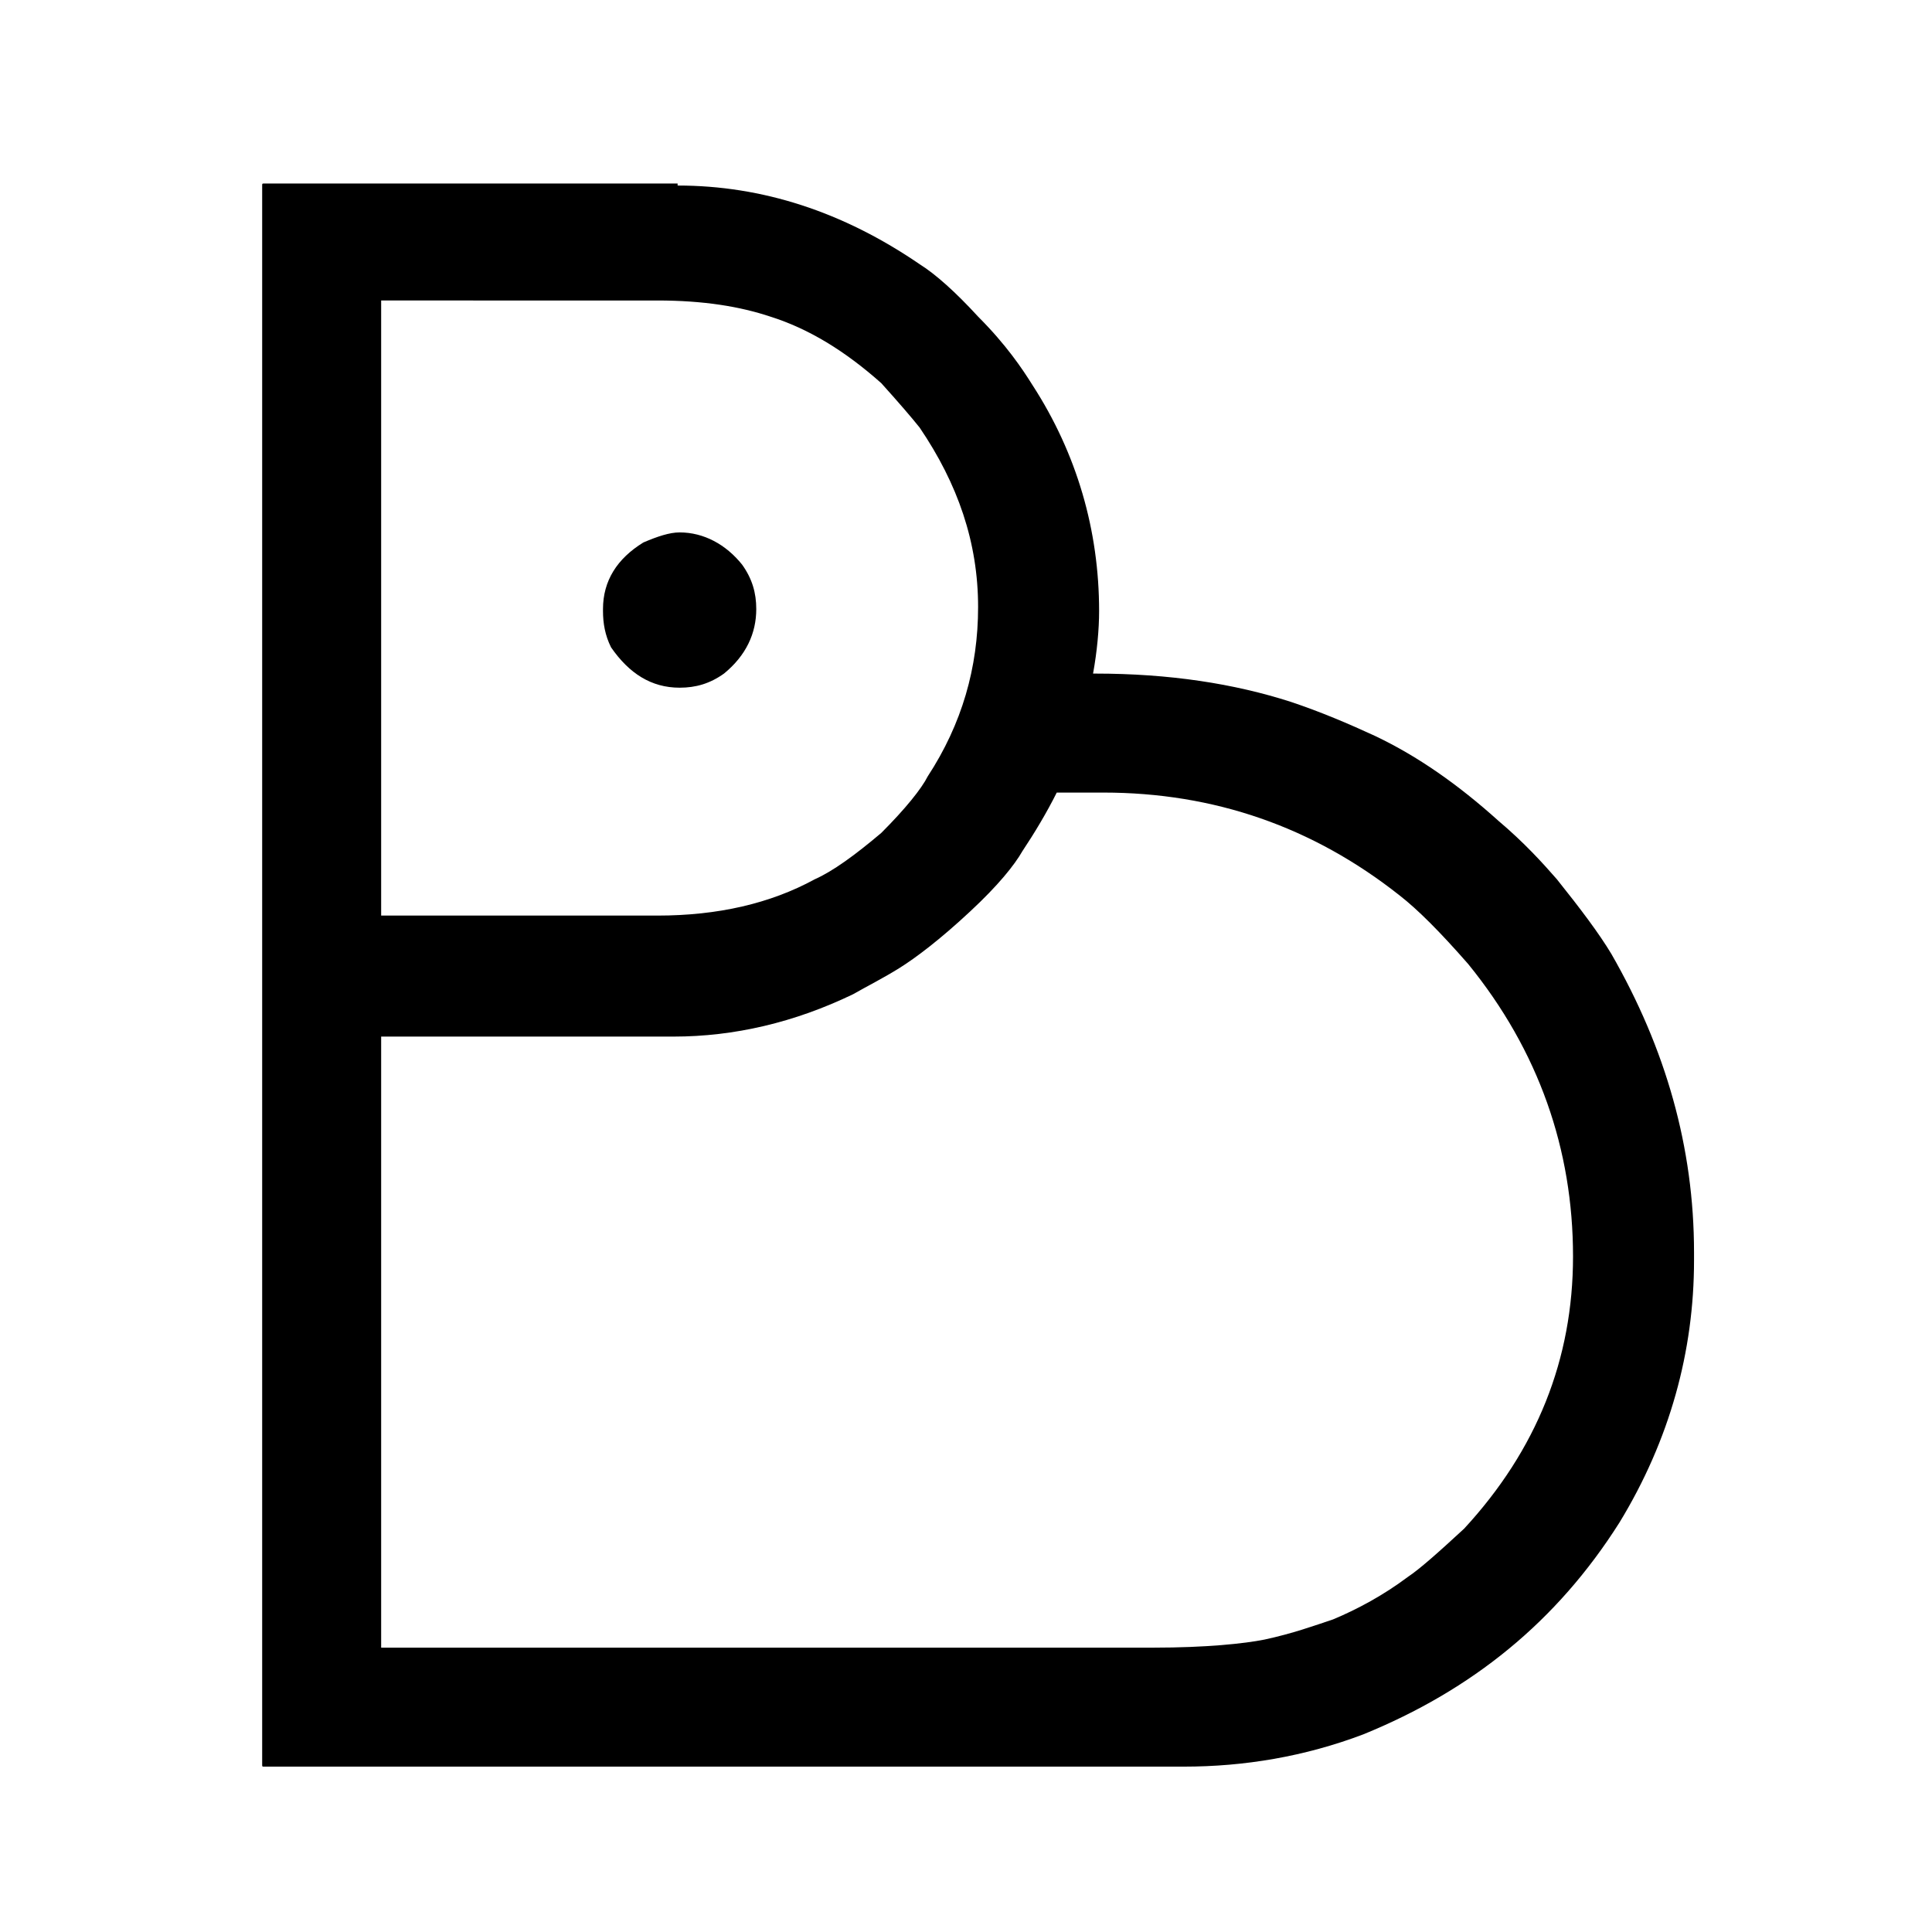 <?xml version="1.0" encoding="utf-8"?>
<!-- Generator: Adobe Illustrator 27.1.1, SVG Export Plug-In . SVG Version: 6.00 Build 0)  -->
<svg version="1.1" id="Calque_1" xmlns="http://www.w3.org/2000/svg" xmlns:xlink="http://www.w3.org/1999/xlink" x="0px" y="0px"
	 viewBox="0 0 95.8 95.8" style="enable-background:new 0 0 95.8 95.8;" xml:space="preserve">
<g>
	<g>
		<path d="M33.6,9.2c4.2,0,8.2,1.3,12,3.9c0.8,0.5,1.8,1.4,2.9,2.6c1.4,1.4,2.2,2.6,2.7,3.4c2.2,3.4,3.3,7.2,3.3,11.2
			c0,0.9-0.1,2-0.3,3.1h0.1c3.7,0,6.9,0.5,9.7,1.4c1.5,0.5,2.9,1.1,4.2,1.7c2.1,1,4.1,2.4,6.1,4.2c1.3,1.1,2.2,2.1,2.9,2.9
			c1.2,1.5,2.1,2.7,2.7,3.7C82.6,52,84,56.9,84,62.1v0.4c0,4.5-1.2,8.9-3.7,13C77.2,80.4,73,83.8,67.6,86c-2.9,1.1-5.9,1.6-8.9,1.6
			H13.1c-0.1,0-0.1,0-0.1-0.1V9.2c0-0.1,0-0.1,0.1-0.1H33.6z M18.9,15.1v30.3h13.7c3,0,5.6-0.6,7.8-1.8c0.9-0.4,2-1.2,3.3-2.3
			c1.2-1.2,2-2.2,2.3-2.8c1.7-2.6,2.5-5.4,2.5-8.4c0-3.2-1-6.1-2.9-8.9c-0.4-0.5-1-1.2-1.9-2.2c-1.8-1.6-3.6-2.7-5.5-3.3
			c-1.5-0.5-3.3-0.8-5.6-0.8H18.9z M52.4,39.3c-0.5,1-1.1,2-1.7,2.9c-0.4,0.7-1.2,1.7-2.6,3c-1.5,1.4-2.7,2.3-3.5,2.8
			c-0.8,0.5-1.6,0.9-2.3,1.3c-2.9,1.4-5.9,2.1-8.9,2.1H18.9v30.3h38.3c2.6,0,4.5-0.2,5.5-0.4c1.4-0.3,2.5-0.7,3.4-1
			c1.2-0.5,2.5-1.2,3.7-2.1c0.6-0.4,1.5-1.2,2.8-2.4c3.6-3.9,5.4-8.4,5.4-13.5c0-5.3-1.7-10.2-5.2-14.5c-1.4-1.6-2.5-2.7-3.4-3.4
			c-4.3-3.4-9.2-5.1-14.7-5.1H52.4z M36.8,28c0.5,0.7,0.7,1.4,0.7,2.2c0,1.2-0.5,2.3-1.6,3.2c-0.7,0.5-1.4,0.7-2.2,0.7
			c-1.4,0-2.5-0.7-3.4-2c-0.3-0.6-0.4-1.2-0.4-1.8v-0.1c0-1.4,0.7-2.5,2-3.3c0.7-0.3,1.3-0.5,1.8-0.5C34.9,26.4,36,27,36.8,28z"/>
	</g>
</g>
</svg>
